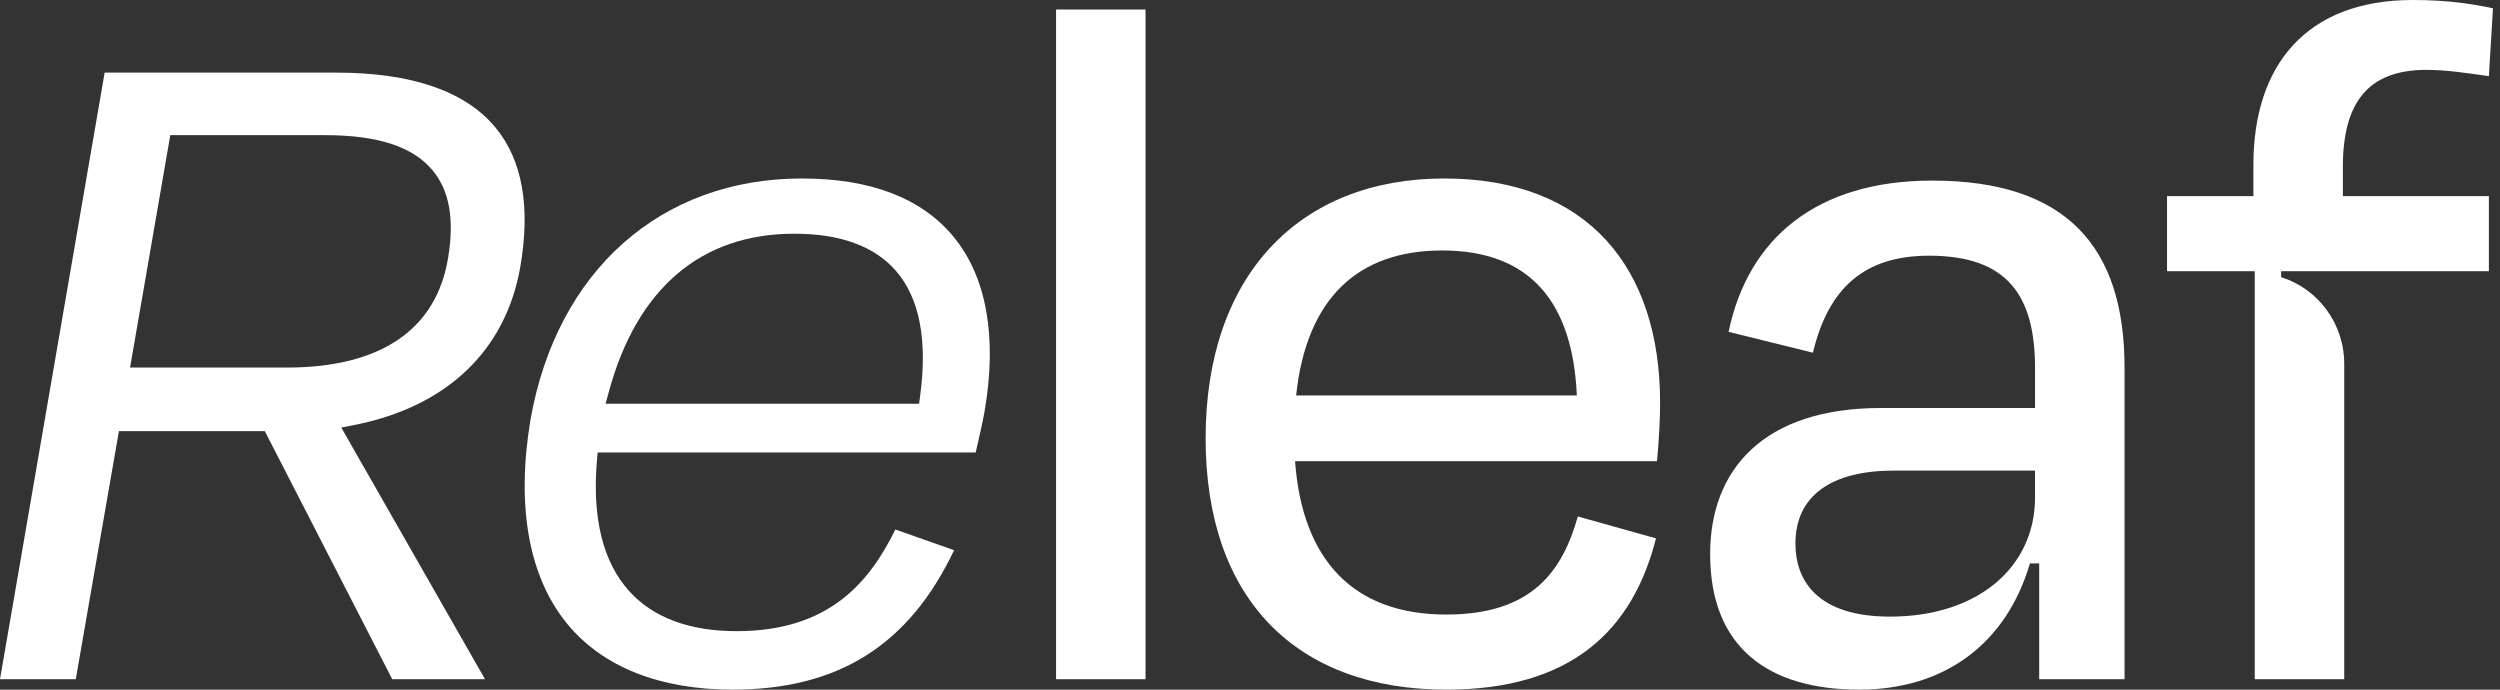 <svg width="145" height="40" viewBox="0 0 145 40" fill="none" xmlns="http://www.w3.org/2000/svg">
<rect x="0" y="0" width="145" height="40" fill="#333333" stroke="none"/>
<path d="M6.898 25.006H7.347H15.034H15.359L15.509 25.298L22.748 39.392H28.113L28.117 39.37L20.171 25.459L19.793 24.798L20.532 24.653C25.906 23.598 29.331 20.34 30.176 15.482C30.781 12 30.297 9.281 28.741 7.401C26.991 5.285 23.882 4.212 19.503 4.212H6.07L0.001 39.392H4.395L6.819 25.456L6.898 25.006ZM7.654 20.681L9.799 8.289L9.877 7.839H10.328H18.849C21.905 7.839 23.945 8.504 25.085 9.873C26.067 11.052 26.363 12.71 25.992 14.941C25.317 19.112 22.084 21.318 16.644 21.318H8.183H7.545L7.654 20.681Z" fill="white"/>
<path d="M55.297 13.721C53.448 11.487 50.491 10.352 46.506 10.352C38.324 10.352 32.295 15.71 30.77 24.333C29.924 29.394 30.673 33.51 32.939 36.231C34.991 38.696 38.291 39.999 42.481 39.999C48.616 39.999 52.717 37.425 55.337 31.911L51.93 30.71C50.46 33.699 48.15 36.607 42.729 36.607C39.988 36.607 37.893 35.828 36.5 34.292C34.977 32.611 34.344 30.077 34.619 26.761L34.662 26.243H35.174H56.59C56.798 25.341 56.998 24.463 57.102 23.881C57.852 19.571 57.228 16.057 55.297 13.721ZM53.372 22.927L53.308 23.417H52.82H35.855H35.123L35.319 22.701C36.95 16.718 40.668 13.555 46.072 13.555C48.75 13.555 50.737 14.286 51.979 15.727C53.331 17.296 53.8 19.719 53.372 22.927Z" fill="white"/>
<path d="M66.441 0.552H61.252V39.394H66.441V0.552Z" fill="white"/>
<path d="M83.763 10.352C75.353 10.352 69.926 15.979 69.926 25.418C69.926 34.796 75.234 39.999 83.882 39.999C91.098 39.999 94.677 36.611 96.048 31.226L91.515 29.956C90.621 33.102 88.891 35.644 83.881 35.644C78.513 35.644 75.531 32.498 75.114 26.75H96.107C96.227 25.48 96.286 24.21 96.286 23.362C96.288 15.556 92.113 10.352 83.763 10.352ZM75.175 22.936C75.771 17.309 78.753 14.527 83.644 14.527C88.773 14.527 91.218 17.552 91.457 22.936H75.175Z" fill="white"/>
<path d="M112.068 10.474C105.388 10.474 101.392 13.801 100.259 19.246L105.15 20.457C106.045 16.706 108.132 14.83 111.89 14.83C116.423 14.83 118.033 17.129 118.033 21.364V23.664H109.088C102.289 23.664 99.188 27.233 99.188 32.134C99.188 37.58 102.587 39.999 107.835 39.999C112.785 39.999 116.364 37.337 117.736 32.679H118.273V39.394H123.223V21.303C123.22 14.286 119.821 10.474 112.068 10.474ZM118.031 28.866C118.031 32.86 114.752 35.764 109.621 35.764C105.507 35.764 104.135 33.767 104.135 31.529C104.135 28.746 106.222 27.294 109.86 27.294H118.031V28.866Z" fill="white"/>
<path d="M130.697 9.559V11.374H125.688V15.73H130.697H130.775V15.841V16.414V17.347V39.392H135.965V21.106C135.965 18.739 134.424 16.737 132.305 16.075V15.73H144.355V11.374H135.886V9.68C135.886 5.989 137.318 4.053 140.718 4.053C141.91 4.053 143.044 4.234 144.355 4.416L144.593 0.483C143.46 0.241 142.029 -0 139.941 -0C133.74 0.001 130.697 3.812 130.697 9.559Z" fill="white"/>
</svg>
